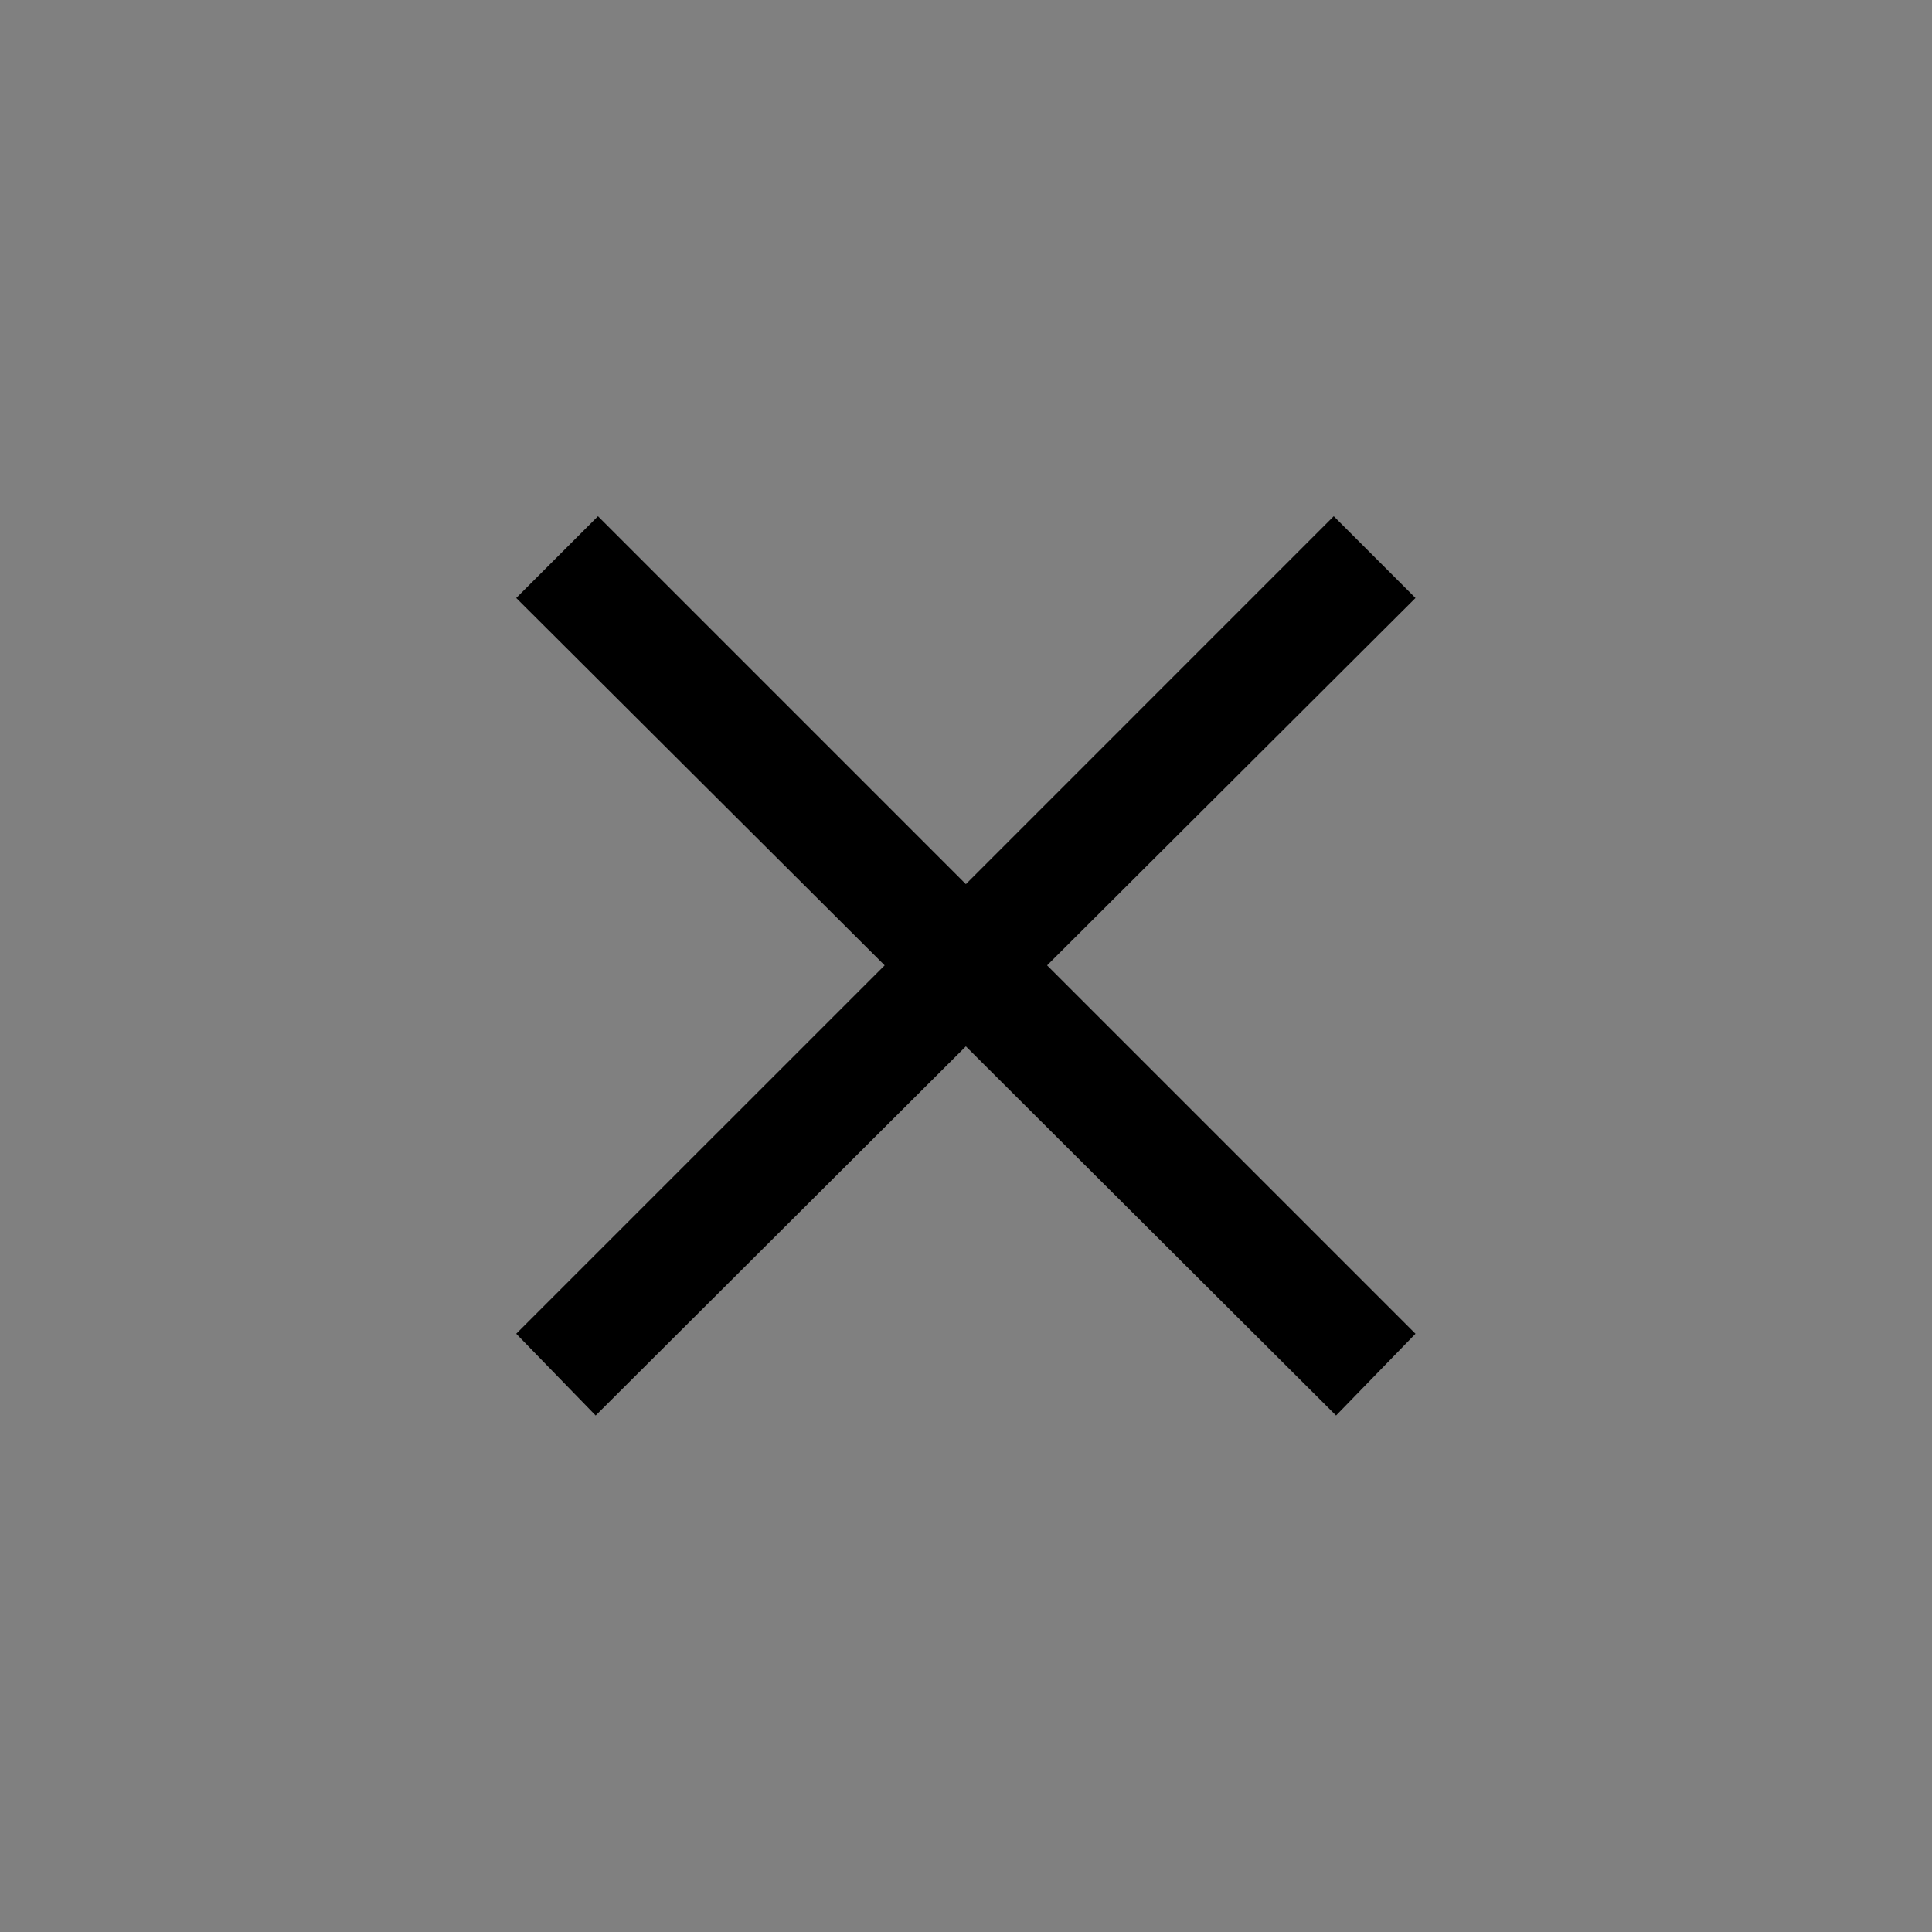 <?xml version="1.0" encoding="UTF-8" standalone="no"?>
<svg
   xmlns:dc="http://purl.org/dc/elements/1.1/"
   xmlns:cc="http://creativecommons.org/ns#"
   xmlns:rdf="http://www.w3.org/1999/02/22-rdf-syntax-ns#"
   xmlns:svg="http://www.w3.org/2000/svg"
   xmlns="http://www.w3.org/2000/svg"
   xmlns:sodipodi="http://sodipodi.sourceforge.net/DTD/sodipodi-0.dtd"
   xmlns:inkscape="http://www.inkscape.org/namespaces/inkscape"
   id="Cancel_Button"
   data-name="Cancel Button"
   width="128"
   height="128"
   viewBox="0 0 128 128"
   version="1.1"
   sodipodi:docname="button_dialog.svg"
   inkscape:version="0.92.1 r15371">
  <rect x="0" y="0" width="128" height="128" fill="#808080" stroke="none"/>
  <sodipodi:namedview
     pagecolor="#ffffff"
     bordercolor="#666666"
     borderopacity="1"
     objecttolerance="10"
     gridtolerance="10"
     guidetolerance="10"
     inkscape:pageopacity="0"
     inkscape:pageshadow="2"
     inkscape:window-width="749"
     inkscape:window-height="841"
     id="namedview16"
     showgrid="false"
     inkscape:zoom="1.84375"
     inkscape:cx="64"
     inkscape:cy="64"
     inkscape:window-x="0"
     inkscape:window-y="0"
     inkscape:window-maximized="0"
     inkscape:current-layer="Cancel_Button" />
  <defs
     id="defs4">
    <clipPath
       id="clip-path">
      <path
         id="Pfad_129"
         data-name="Pfad 129"
         d="M3.18,0,0-3.273,14.749-18.021,0-32.727,3.273-36,18-21.272,32.727-36,36-32.727,21.252-18.021,36-3.273,32.82,0,18-14.778Z"
         fill="#fff" />
    </clipPath>
    <clipPath
       id="clip-path-3">
      <path
         fill="none"
         d="M56-43l4,4L21,0,0-21l4-4L21-8Z"
         data-name="Pfad 64"
         id="Pfad_64" />
    </clipPath>
  </defs>
  <g
     id="Button"
     fill="none"
     stroke="#fff"
     stroke-width="4"
     style="fill:#ffff00">
    <circle
       cx="64"
       cy="64"
       r="64"
       stroke="none"
       id="circle6"
       style="fill:none;fill-opacity:0" />
    <circle
       cx="64"
       cy="64"
       r="62"
       fill="none"
       id="circle8"
       style="fill:#fff000;stroke:none;fill-opacity:0" />
  </g>
  <g
     id="Icon"
     transform="matrix(1.655,0,0,1.655,24.271,24.271)">
    <rect
       id="Padding"
       width="48"
       height="48"
       x="0"
       y="0"
       style="fill:none" />
    <g
       id="Gruppe_96"
       data-name="Gruppe 96"
       transform="translate(6,42)"
       clip-path="url(#clip-path)">
      <path
         id="Pfad_128"
         data-name="Pfad 128"
         d="M 41,5 H -5 v -46 h 46 z"
         style="fill:#000000;stroke:#ffffff;stroke-opacity:1"
         inkscape:connector-curvature="0" />
    </g>
  </g>
</svg>
